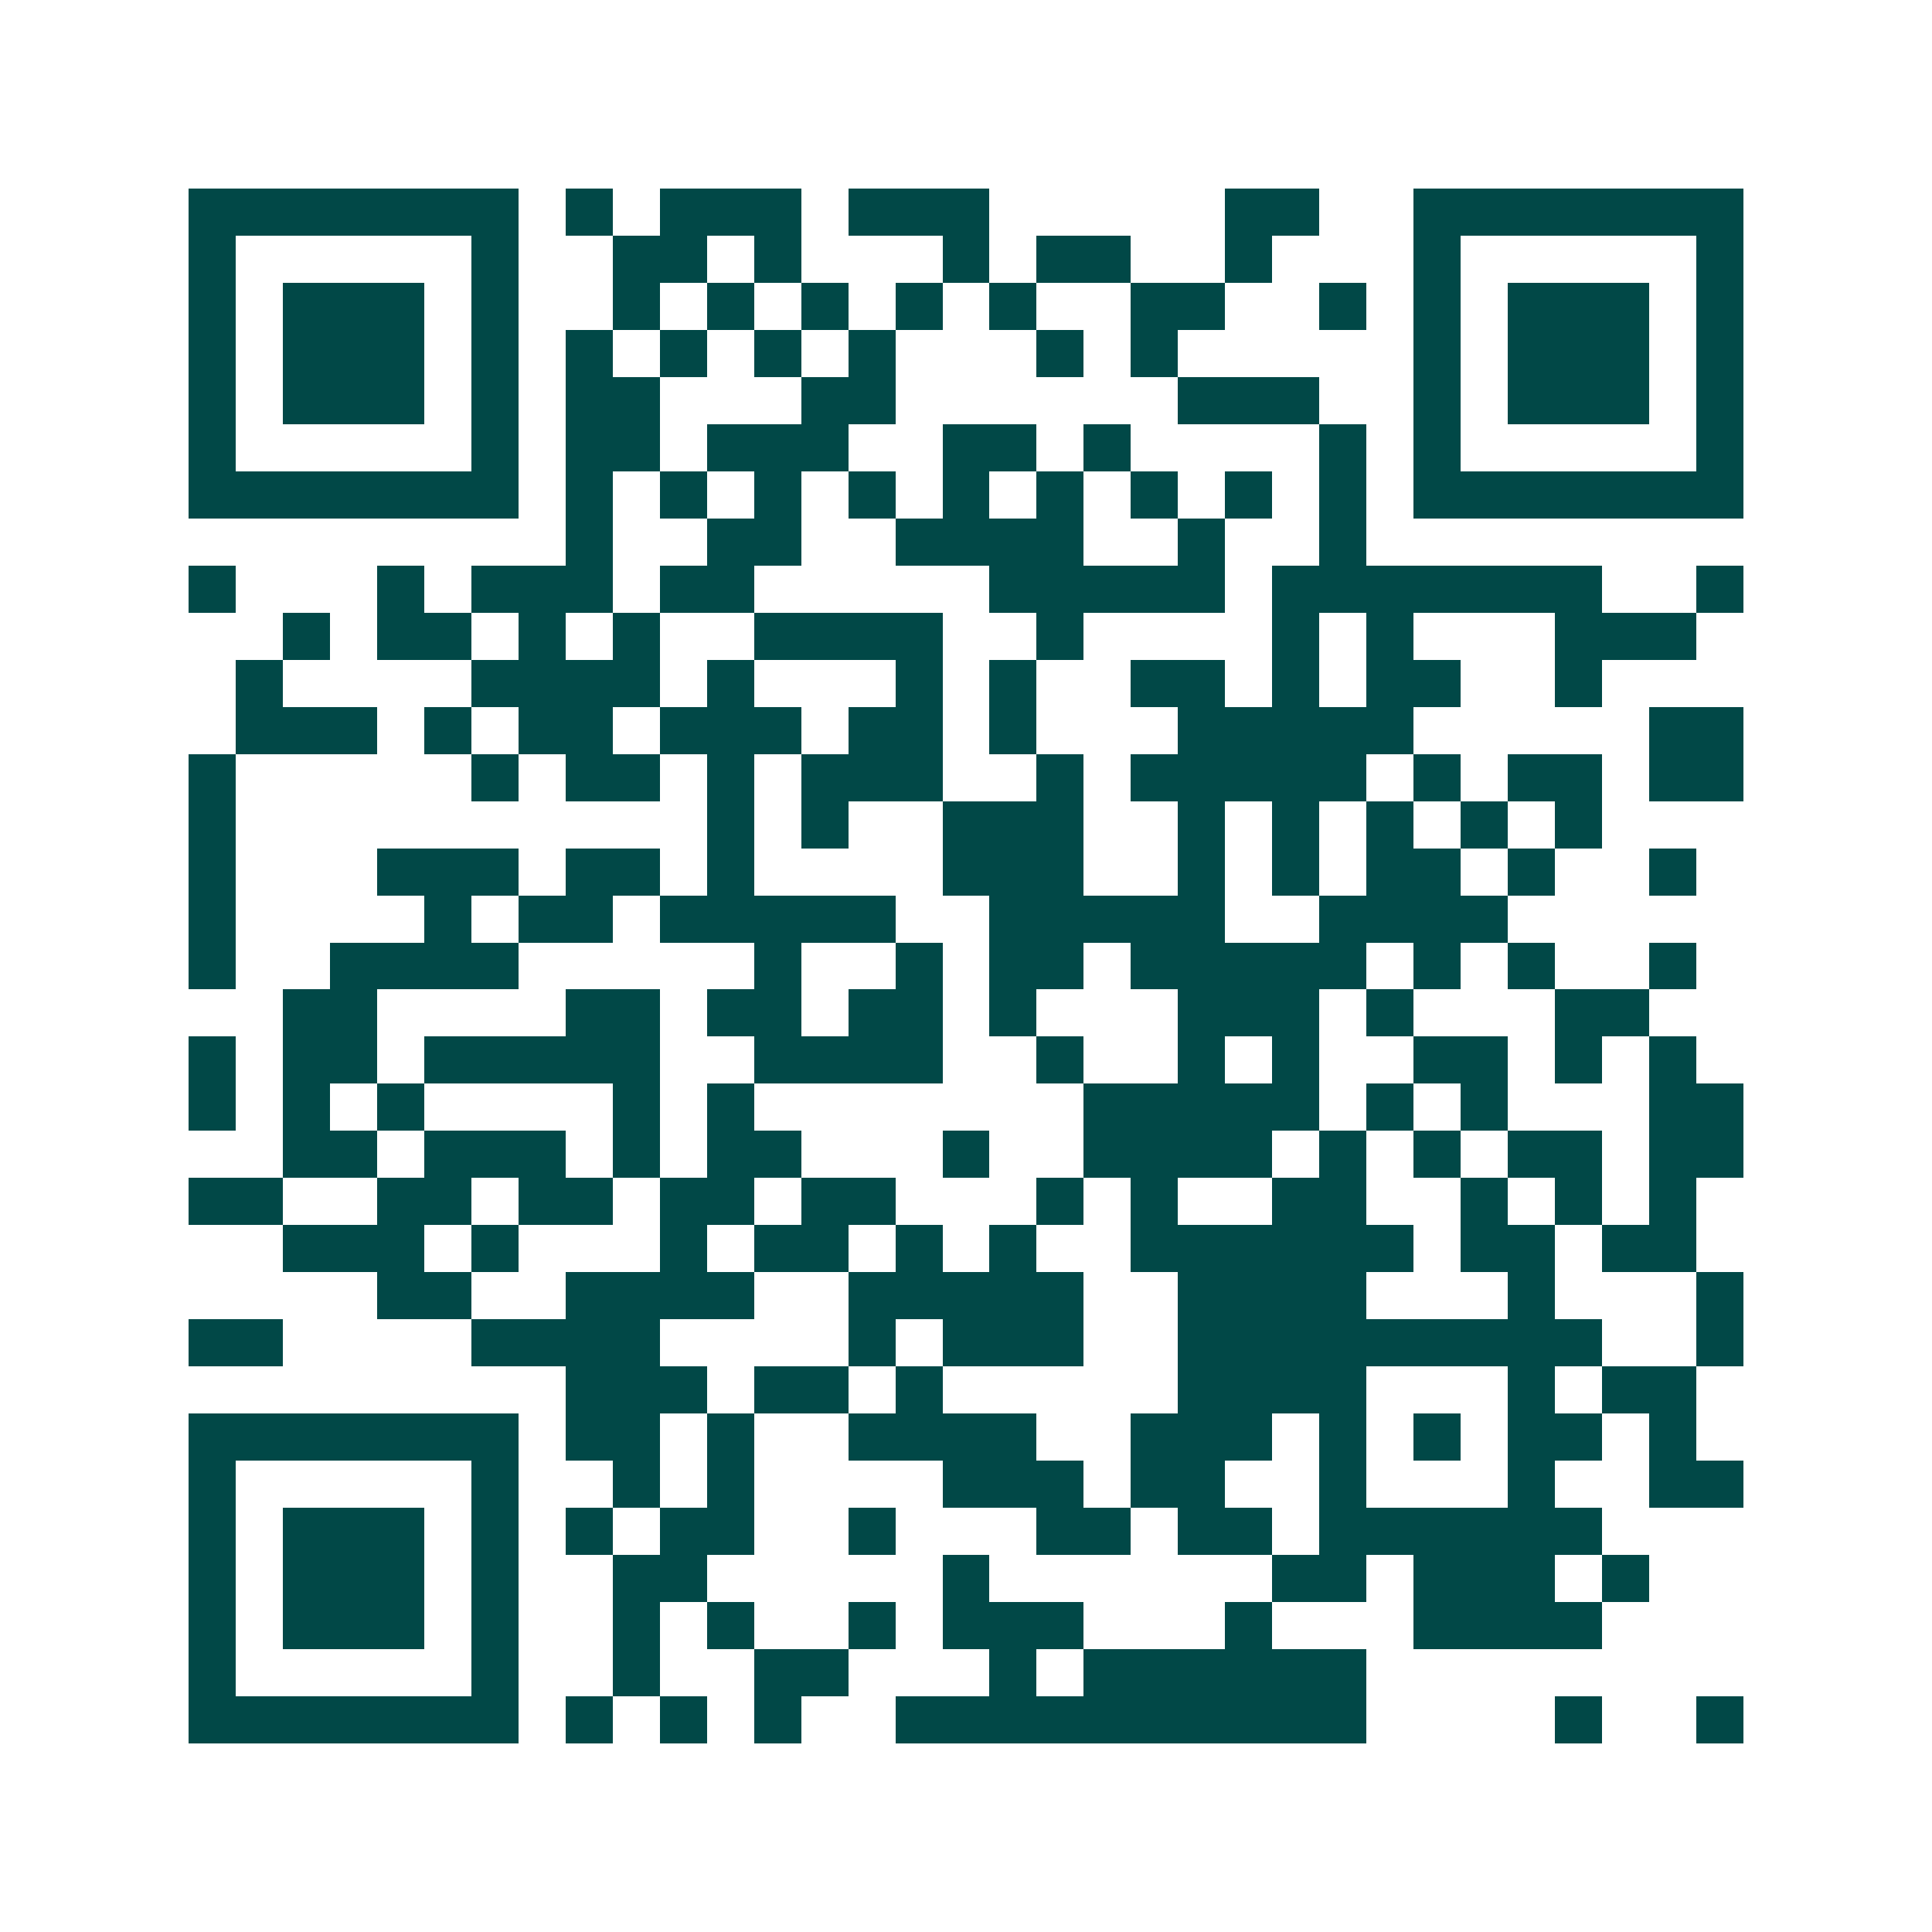 <svg xmlns="http://www.w3.org/2000/svg" width="200" height="200" viewBox="0 0 41 41" shape-rendering="crispEdges"><path fill="#ffffff" d="M0 0h41v41H0z"/><path stroke="#014847" d="M4 4.5h7m1 0h1m1 0h3m1 0h3m5 0h2m2 0h7M4 5.5h1m5 0h1m2 0h2m1 0h1m3 0h1m1 0h2m2 0h1m3 0h1m5 0h1M4 6.5h1m1 0h3m1 0h1m2 0h1m1 0h1m1 0h1m1 0h1m1 0h1m2 0h2m2 0h1m1 0h1m1 0h3m1 0h1M4 7.5h1m1 0h3m1 0h1m1 0h1m1 0h1m1 0h1m1 0h1m3 0h1m1 0h1m5 0h1m1 0h3m1 0h1M4 8.5h1m1 0h3m1 0h1m1 0h2m3 0h2m6 0h3m2 0h1m1 0h3m1 0h1M4 9.5h1m5 0h1m1 0h2m1 0h3m2 0h2m1 0h1m4 0h1m1 0h1m5 0h1M4 10.5h7m1 0h1m1 0h1m1 0h1m1 0h1m1 0h1m1 0h1m1 0h1m1 0h1m1 0h1m1 0h7M12 11.5h1m2 0h2m2 0h4m2 0h1m2 0h1M4 12.5h1m3 0h1m1 0h3m1 0h2m5 0h5m1 0h7m2 0h1M6 13.5h1m1 0h2m1 0h1m1 0h1m2 0h4m2 0h1m4 0h1m1 0h1m3 0h3M5 14.5h1m4 0h4m1 0h1m3 0h1m1 0h1m2 0h2m1 0h1m1 0h2m2 0h1M5 15.5h3m1 0h1m1 0h2m1 0h3m1 0h2m1 0h1m3 0h5m5 0h2M4 16.5h1m5 0h1m1 0h2m1 0h1m1 0h3m2 0h1m1 0h5m1 0h1m1 0h2m1 0h2M4 17.5h1m10 0h1m1 0h1m2 0h3m2 0h1m1 0h1m1 0h1m1 0h1m1 0h1M4 18.5h1m3 0h3m1 0h2m1 0h1m4 0h3m2 0h1m1 0h1m1 0h2m1 0h1m2 0h1M4 19.5h1m4 0h1m1 0h2m1 0h5m2 0h5m2 0h4M4 20.5h1m2 0h4m5 0h1m2 0h1m1 0h2m1 0h5m1 0h1m1 0h1m2 0h1M6 21.5h2m4 0h2m1 0h2m1 0h2m1 0h1m3 0h3m1 0h1m3 0h2M4 22.5h1m1 0h2m1 0h5m2 0h4m2 0h1m2 0h1m1 0h1m2 0h2m1 0h1m1 0h1M4 23.5h1m1 0h1m1 0h1m4 0h1m1 0h1m7 0h5m1 0h1m1 0h1m3 0h2M6 24.5h2m1 0h3m1 0h1m1 0h2m3 0h1m2 0h4m1 0h1m1 0h1m1 0h2m1 0h2M4 25.5h2m2 0h2m1 0h2m1 0h2m1 0h2m3 0h1m1 0h1m2 0h2m2 0h1m1 0h1m1 0h1M6 26.5h3m1 0h1m3 0h1m1 0h2m1 0h1m1 0h1m2 0h6m1 0h2m1 0h2M8 27.5h2m2 0h4m2 0h5m2 0h4m3 0h1m3 0h1M4 28.5h2m4 0h4m4 0h1m1 0h3m2 0h9m2 0h1M12 29.5h3m1 0h2m1 0h1m5 0h4m3 0h1m1 0h2M4 30.5h7m1 0h2m1 0h1m2 0h4m2 0h3m1 0h1m1 0h1m1 0h2m1 0h1M4 31.5h1m5 0h1m2 0h1m1 0h1m4 0h3m1 0h2m2 0h1m3 0h1m2 0h2M4 32.5h1m1 0h3m1 0h1m1 0h1m1 0h2m2 0h1m3 0h2m1 0h2m1 0h6M4 33.5h1m1 0h3m1 0h1m2 0h2m5 0h1m6 0h2m1 0h3m1 0h1M4 34.5h1m1 0h3m1 0h1m2 0h1m1 0h1m2 0h1m1 0h3m3 0h1m3 0h4M4 35.5h1m5 0h1m2 0h1m2 0h2m3 0h1m1 0h6M4 36.5h7m1 0h1m1 0h1m1 0h1m2 0h10m4 0h1m2 0h1"/></svg>
